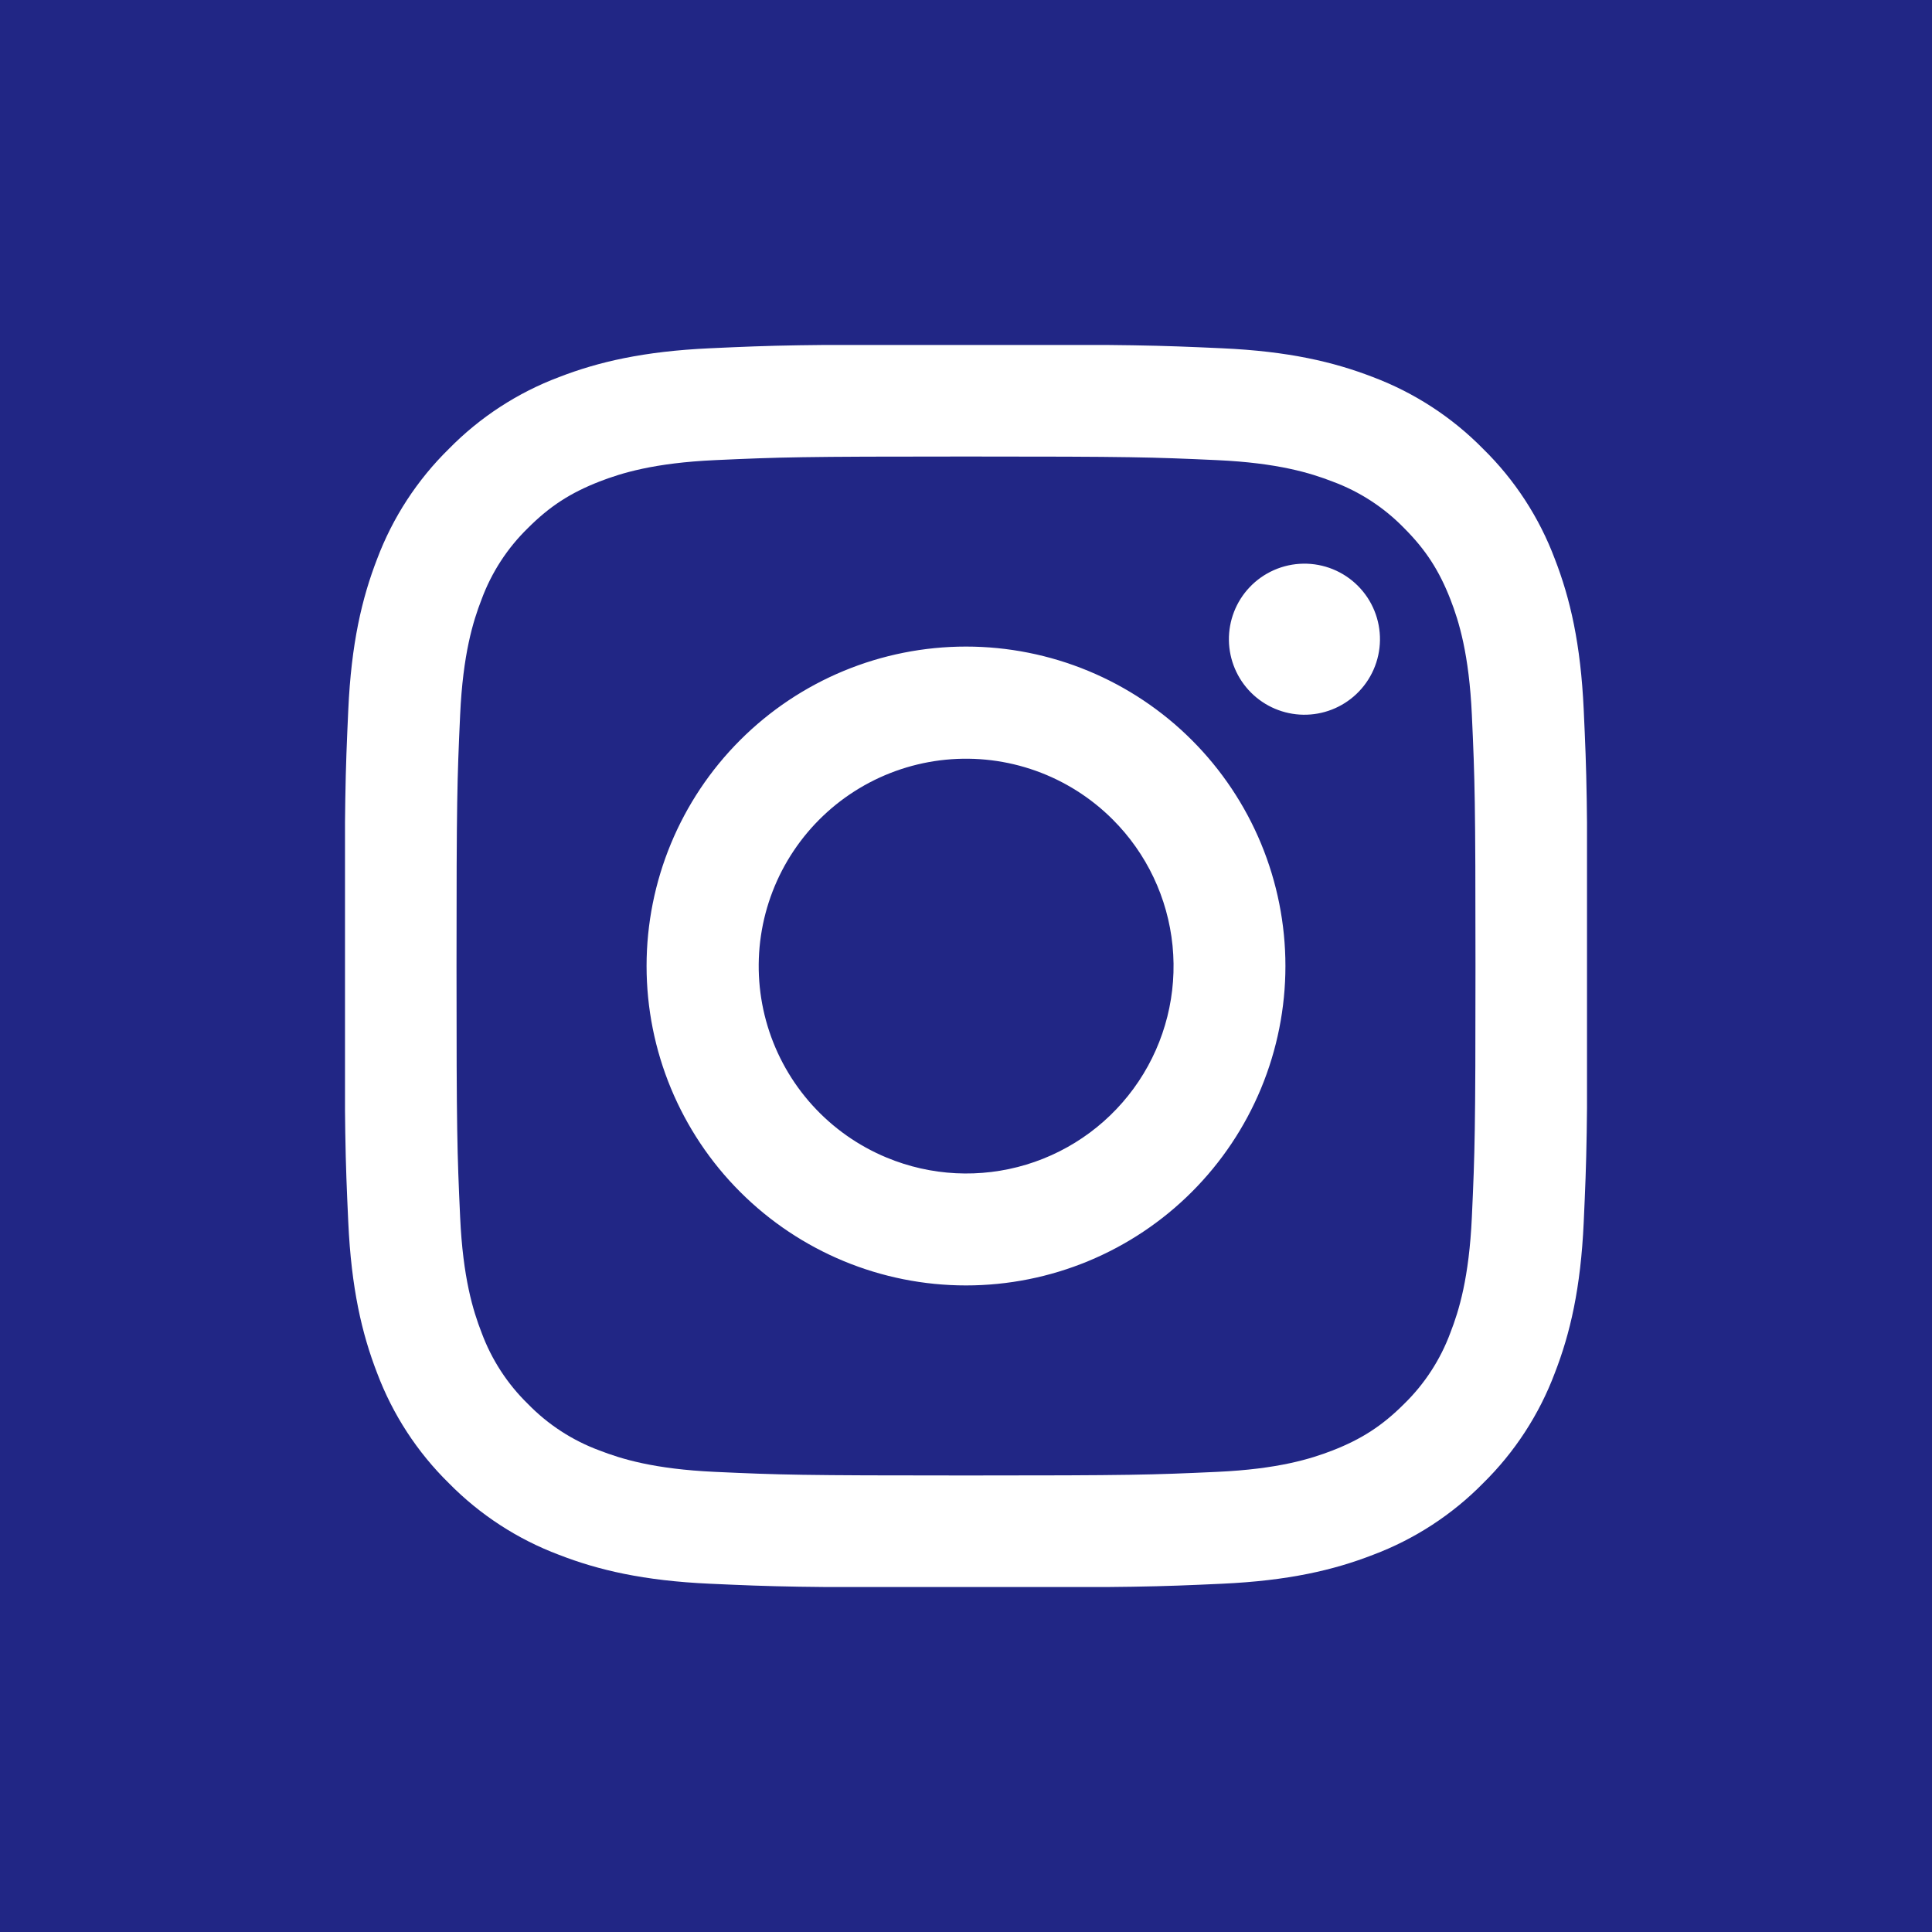 <?xml version="1.0" encoding="UTF-8"?> <svg xmlns="http://www.w3.org/2000/svg" width="700" height="700" viewBox="0 0 700 700" fill="none"> <rect width="700" height="700" fill="#212685"></rect> <g clip-path="url(#clip0_2212_59)"> <path fill-rule="evenodd" clip-rule="evenodd" d="M257.171 126.187C281.181 125.082 288.837 124.836 350 124.836C411.162 124.836 418.818 125.103 442.808 126.187C466.798 127.272 483.174 131.1 497.502 136.647C512.507 142.317 526.119 151.181 537.377 162.643C548.84 173.881 557.683 187.473 563.332 202.497C568.9 216.826 572.707 233.202 573.812 257.151C574.918 281.202 575.163 288.858 575.163 350C575.163 411.163 574.897 418.818 573.812 442.829C572.728 466.778 568.9 483.154 563.332 497.482C557.682 512.509 548.825 526.123 537.377 537.377C526.119 548.84 512.507 557.683 497.502 563.333C483.174 568.9 466.798 572.708 442.849 573.813C418.818 574.918 411.162 575.164 350 575.164C288.837 575.164 281.181 574.898 257.171 573.813C233.222 572.728 216.846 568.9 202.517 563.333C187.491 557.682 173.877 548.825 162.623 537.377C151.167 526.133 142.303 512.525 136.647 497.503C131.1 483.174 127.292 466.799 126.187 442.85C125.082 418.798 124.836 411.142 124.836 350C124.836 288.838 125.102 281.182 126.187 257.192C127.272 233.202 131.1 216.826 136.647 202.497C142.311 187.475 151.183 173.867 162.643 162.623C173.882 151.17 187.482 142.306 202.497 136.647C216.826 131.1 233.201 127.293 257.15 126.187H257.171ZM440.986 166.717C417.242 165.632 410.118 165.407 350 165.407C289.881 165.407 282.758 165.632 259.013 166.717C237.049 167.72 225.136 171.384 217.194 174.475C206.693 178.569 199.181 183.42 191.3 191.301C183.83 198.568 178.081 207.416 174.474 217.195C171.383 225.137 167.719 237.05 166.716 259.014C165.632 282.758 165.406 289.881 165.406 350C165.406 410.119 165.632 417.242 166.716 440.987C167.719 462.951 171.383 474.864 174.474 482.806C178.077 492.57 183.829 501.433 191.3 508.7C198.567 516.171 207.43 521.923 217.194 525.526C225.136 528.616 237.049 532.28 259.013 533.283C282.758 534.368 289.861 534.594 350 534.594C410.139 534.594 417.242 534.368 440.986 533.283C462.95 532.28 474.863 528.616 482.805 525.526C493.306 521.432 500.818 516.58 508.699 508.7C516.171 501.433 521.922 492.57 525.525 482.806C528.616 474.864 532.28 462.951 533.283 440.987C534.368 417.242 534.593 410.119 534.593 350C534.593 289.881 534.368 282.758 533.283 259.014C532.28 237.05 528.616 225.137 525.525 217.195C521.431 206.694 516.58 199.181 508.699 191.301C501.431 183.831 492.584 178.082 482.805 174.475C474.863 171.384 462.95 167.72 440.986 166.717V166.717ZM321.24 419.412C337.302 426.098 355.186 427 371.839 421.965C388.492 416.93 402.88 406.269 412.546 391.804C422.212 377.339 426.557 359.966 424.837 342.654C423.117 325.341 415.441 309.163 403.118 296.882C395.262 289.031 385.764 283.02 375.307 279.281C364.849 275.542 353.693 274.168 342.641 275.258C331.589 276.349 320.916 279.876 311.39 285.586C301.865 291.296 293.724 299.047 287.554 308.28C281.383 317.514 277.337 328.001 275.706 338.987C274.075 349.972 274.9 361.182 278.122 371.811C281.344 382.439 286.882 392.221 294.338 400.452C301.793 408.683 310.981 415.158 321.24 419.412ZM268.163 268.163C278.91 257.416 291.668 248.891 305.71 243.075C319.752 237.259 334.801 234.265 350 234.265C365.198 234.265 380.248 237.259 394.289 243.075C408.331 248.891 421.09 257.416 431.836 268.163C442.583 278.91 451.108 291.669 456.925 305.71C462.741 319.752 465.734 334.802 465.734 350C465.734 365.199 462.741 380.248 456.925 394.29C451.108 408.332 442.583 421.09 431.836 431.837C410.132 453.541 380.694 465.735 350 465.735C319.305 465.735 289.867 453.541 268.163 431.837C246.458 410.133 234.265 380.695 234.265 350C234.265 319.305 246.458 289.868 268.163 268.163V268.163ZM491.403 251.501C494.066 248.989 496.198 245.968 497.672 242.617C499.147 239.266 499.934 235.653 499.988 231.992C500.041 228.332 499.359 224.698 497.983 221.305C496.607 217.912 494.564 214.831 491.975 212.242C489.386 209.653 486.304 207.61 482.912 206.233C479.519 204.857 475.885 204.175 472.224 204.229C468.563 204.282 464.951 205.07 461.6 206.544C458.249 208.019 455.228 210.151 452.715 212.814C447.829 217.993 445.155 224.873 445.258 231.992C445.362 239.112 448.236 245.911 453.271 250.945C458.306 255.98 465.105 258.854 472.224 258.958C479.344 259.062 486.223 256.387 491.403 251.501V251.501Z" fill="white"></path> </g> <defs> <clipPath id="clip0_2212_59"> <rect width="450" height="450" fill="white" transform="translate(125 125)"></rect> </clipPath> </defs> </svg> 